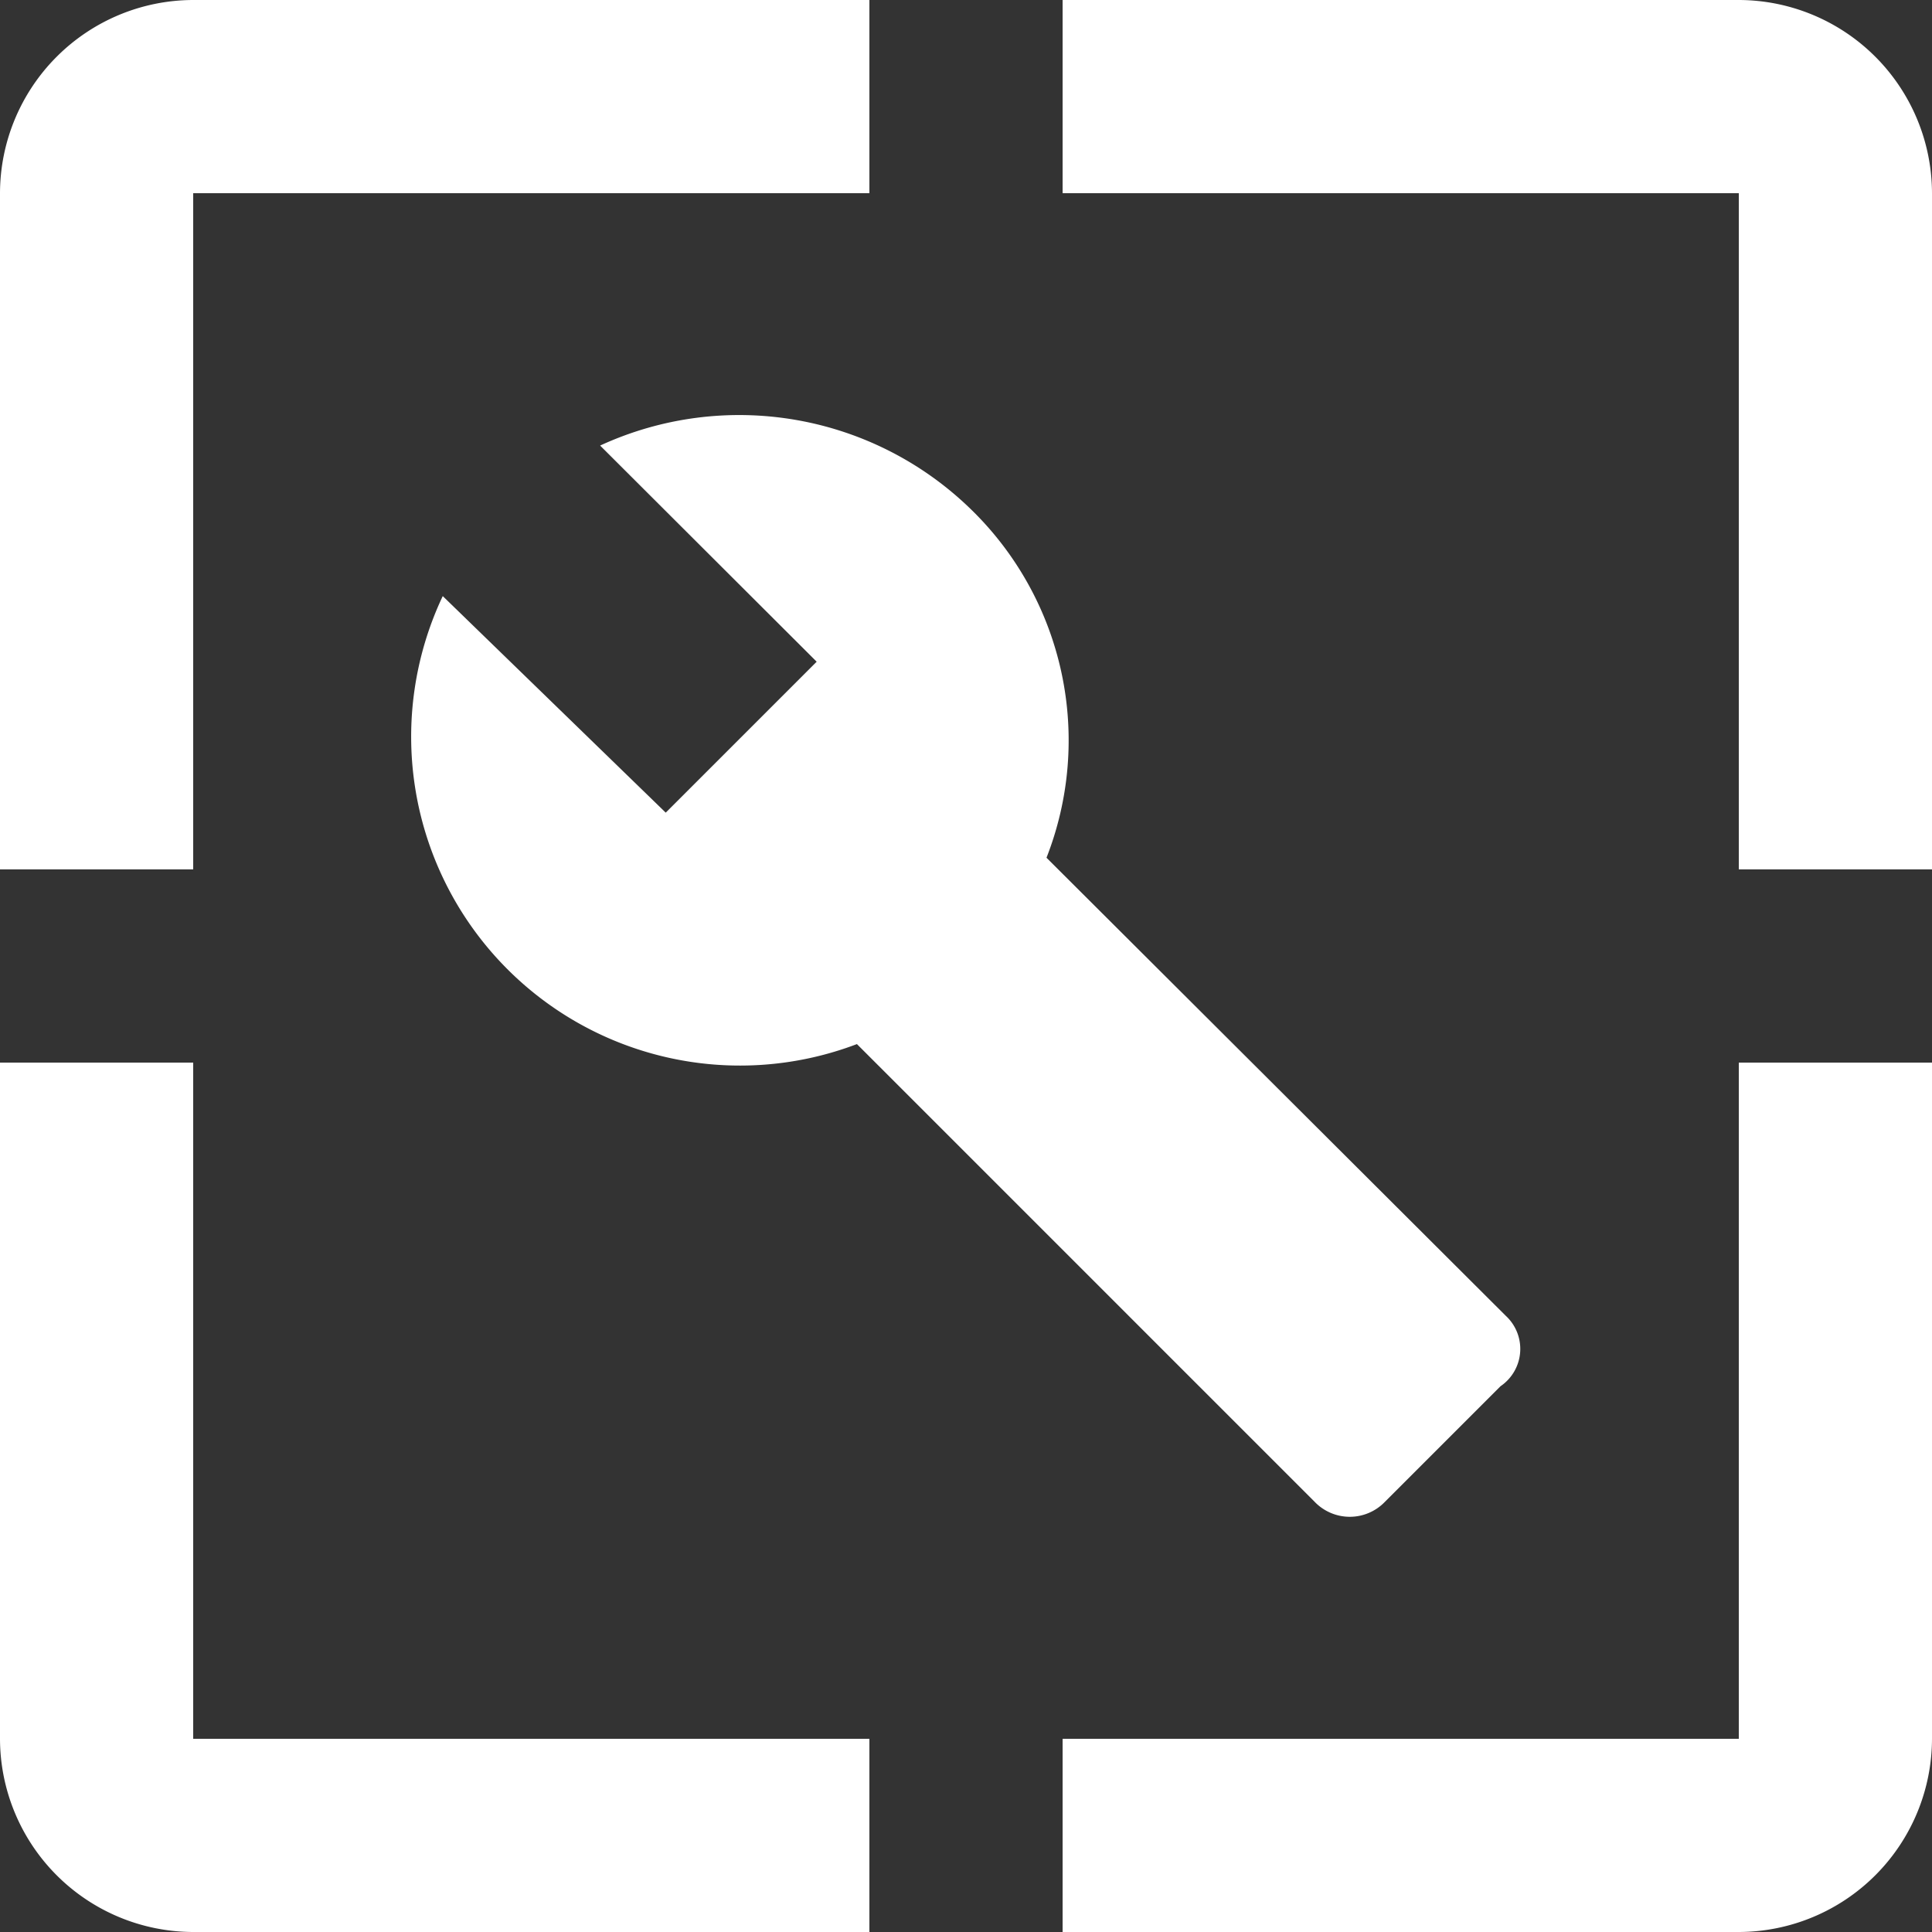 <svg xmlns="http://www.w3.org/2000/svg" viewBox="0 0 48 48"><rect x="0" y="0" width="48" height="48" fill="#333333" stroke="none"/><title>zz-modifyctx</title><g id="Calque_1" data-name="Calque 1"><path d="M24.16,12.69a8.25,8.25,0,0,0-9.25-1.62l5.38,5.37-3.75,3.75L11,14.81A8.17,8.17,0,0,0,21.29,25.94L32.66,37.31a1.21,1.21,0,0,0,1.75,0l2.87-2.87a1.12,1.12,0,0,0,.13-1.75L26,21.31A8,8,0,0,0,24.16,12.69Z" style="fill:#fff"/><path d="M4.8,4.8H21.6V0H4.8A4.81,4.81,0,0,0,0,4.8V21.6H4.8Z" style="fill:#fff"/><path d="M4.8,26.4H0V43.2A4.81,4.81,0,0,0,4.8,48H21.6V43.2H4.8Z" style="fill:#fff"/><path d="M43.2,0H26.4V4.8H43.2V21.6H48V4.8A4.81,4.81,0,0,0,43.2,0Z" style="fill:#fff"/><path d="M43.2,43.2H26.4V48H43.2A4.81,4.81,0,0,0,48,43.2V26.4H43.2Z" style="fill:#fff"/></g></svg>